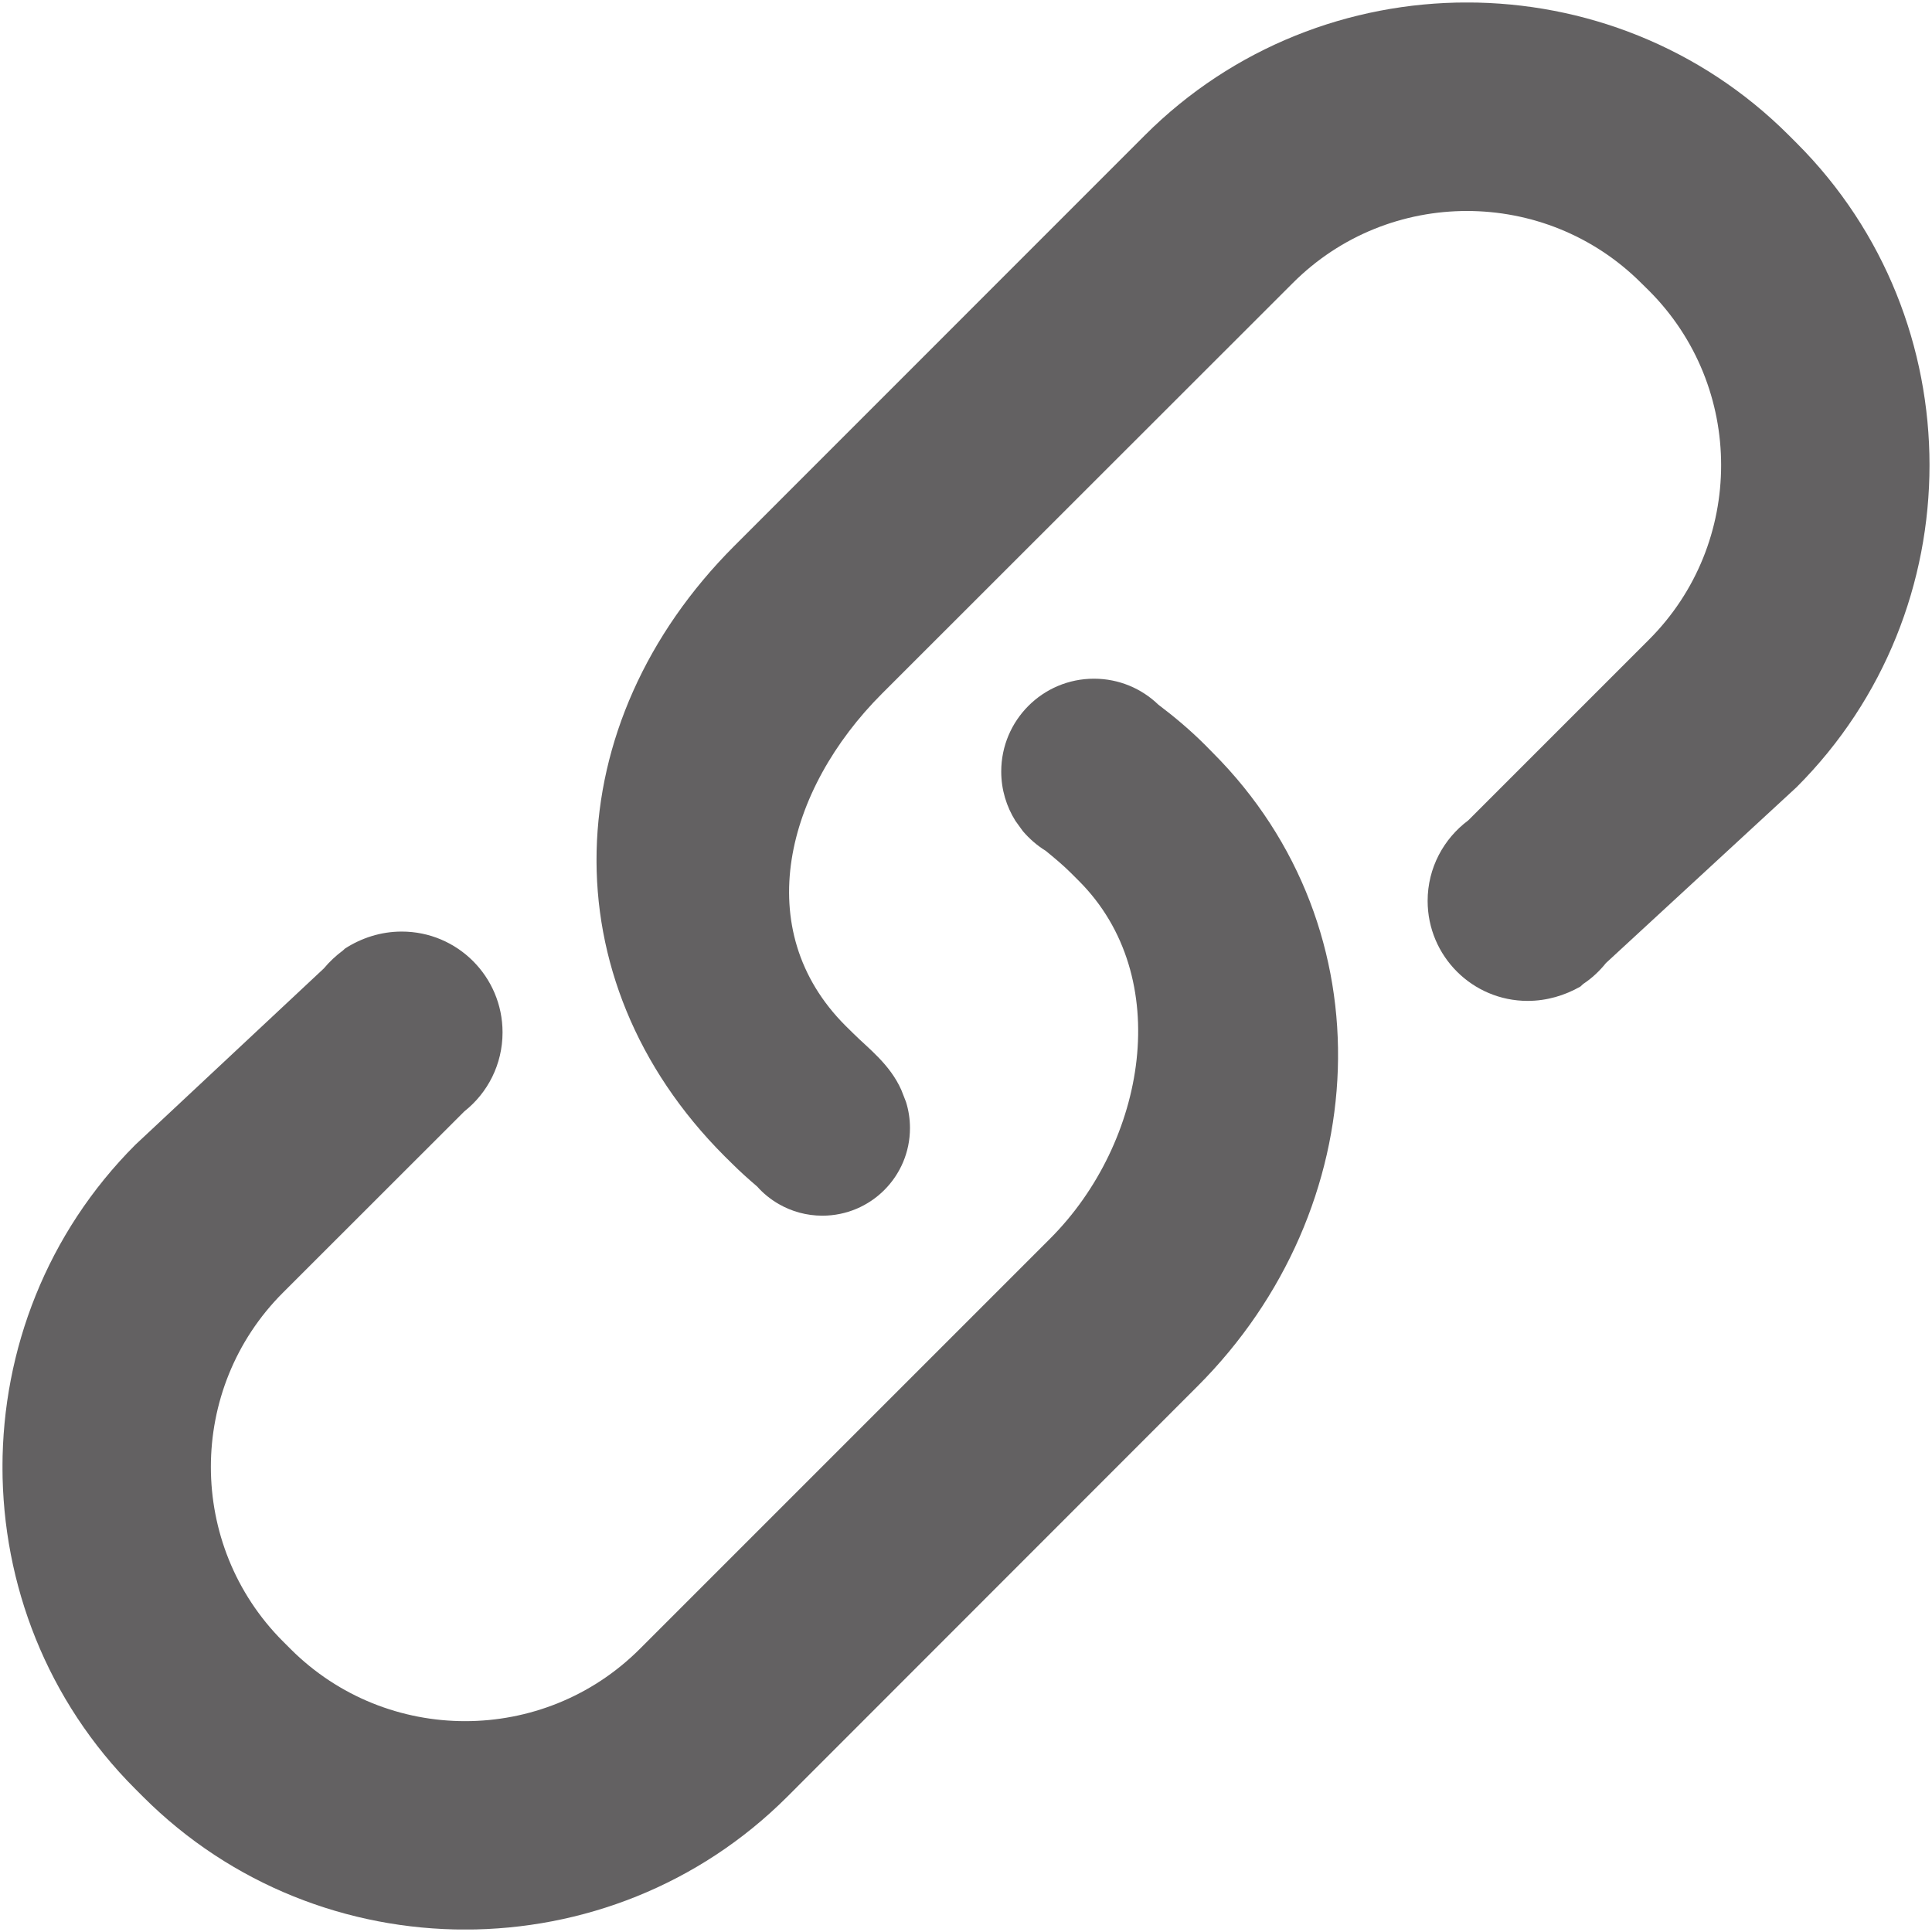 <?xml version="1.0" encoding="UTF-8"?><svg version="1.1" width="17px" height="17px" viewBox="0 0 17.0 17.0" xmlns="http://www.w3.org/2000/svg" xmlns:xlink="http://www.w3.org/1999/xlink"><defs><clipPath id="i0"><path d="M1920,0 L1920,5791 L0,5791 L0,0 L1920,0 Z"></path></clipPath><clipPath id="i1"><path d="M9.604,0 C9.824,0 10.024,0.087 10.17,0.228 C10.313,0.336 10.452,0.453 10.582,0.583 L10.648,0.65 C12.205,2.207 12.073,4.667 10.516,6.225 L6.905,9.838 C5.346,11.396 2.795,11.396 1.237,9.838 L1.169,9.77 C-0.39,8.213 -0.39,5.661 1.169,4.101 L2.828,2.549 C2.877,2.49 2.934,2.437 2.996,2.391 L3.013,2.375 C3.157,2.282 3.328,2.225 3.513,2.225 C4.003,2.225 4.4,2.622 4.4,3.112 C4.4,3.394 4.269,3.645 4.064,3.807 L2.468,5.402 C1.622,6.247 1.622,7.624 2.468,8.471 L2.536,8.539 C3.383,9.384 4.759,9.384 5.606,8.539 L9.218,4.927 C10.064,4.081 10.317,2.624 9.471,1.779 L9.403,1.711 C9.333,1.641 9.257,1.578 9.18,1.515 C9.104,1.468 9.036,1.409 8.978,1.341 L8.913,1.251 C8.834,1.125 8.788,0.976 8.788,0.817 C8.788,0.366 9.153,0 9.604,0 Z"></path></clipPath><clipPath id="i2"><path d="M4.824,1.169 C6.383,-0.39 8.934,-0.39 10.492,1.169 L10.56,1.237 C12.119,2.795 12.119,5.346 10.559,6.905 L8.882,8.452 C8.825,8.523 8.758,8.586 8.682,8.636 L8.657,8.659 C8.52,8.737 8.362,8.785 8.193,8.785 C7.707,8.785 7.313,8.391 7.313,7.905 C7.313,7.615 7.454,7.358 7.67,7.197 L9.261,5.606 C10.107,4.76 10.107,3.382 9.261,2.536 L9.193,2.469 C8.347,1.623 6.97,1.623 6.126,2.469 L2.512,6.081 C1.666,6.927 1.344,8.157 2.191,9.004 L2.257,9.069 C2.389,9.201 2.58,9.34 2.682,9.569 L2.723,9.674 C2.746,9.747 2.758,9.824 2.758,9.904 C2.758,10.33 2.413,10.675 1.987,10.675 C1.848,10.675 1.717,10.638 1.604,10.573 C1.531,10.531 1.467,10.479 1.413,10.418 C1.338,10.354 1.264,10.288 1.193,10.217 L1.127,10.152 C-0.432,8.592 -0.346,6.34 1.213,4.781 Z"></path></clipPath></defs><g transform="translate(-1569.0 -5745.0)"><g clip-path="url(#i0)"><g transform="translate(0.0 5177.943)"><g transform="translate(1432.0 555.057)"><g transform="translate(137.022 12.022)"><g transform="translate(0.0 5.95)"><g clip-path="url(#i1)"><polygon points="0,0 11.752,0 11.752,11.006 0,11.006 0,0" stroke="none" fill="#636162"></polygon></g></g><g transform="translate(5.227 0.0)"><g clip-path="url(#i2)"><polygon points="4.4408921e-16,0 11.729,0 11.729,10.675 4.4408921e-16,10.675 4.4408921e-16,0" stroke="none" fill="#636162"></polygon></g></g></g></g></g></g></g></svg>